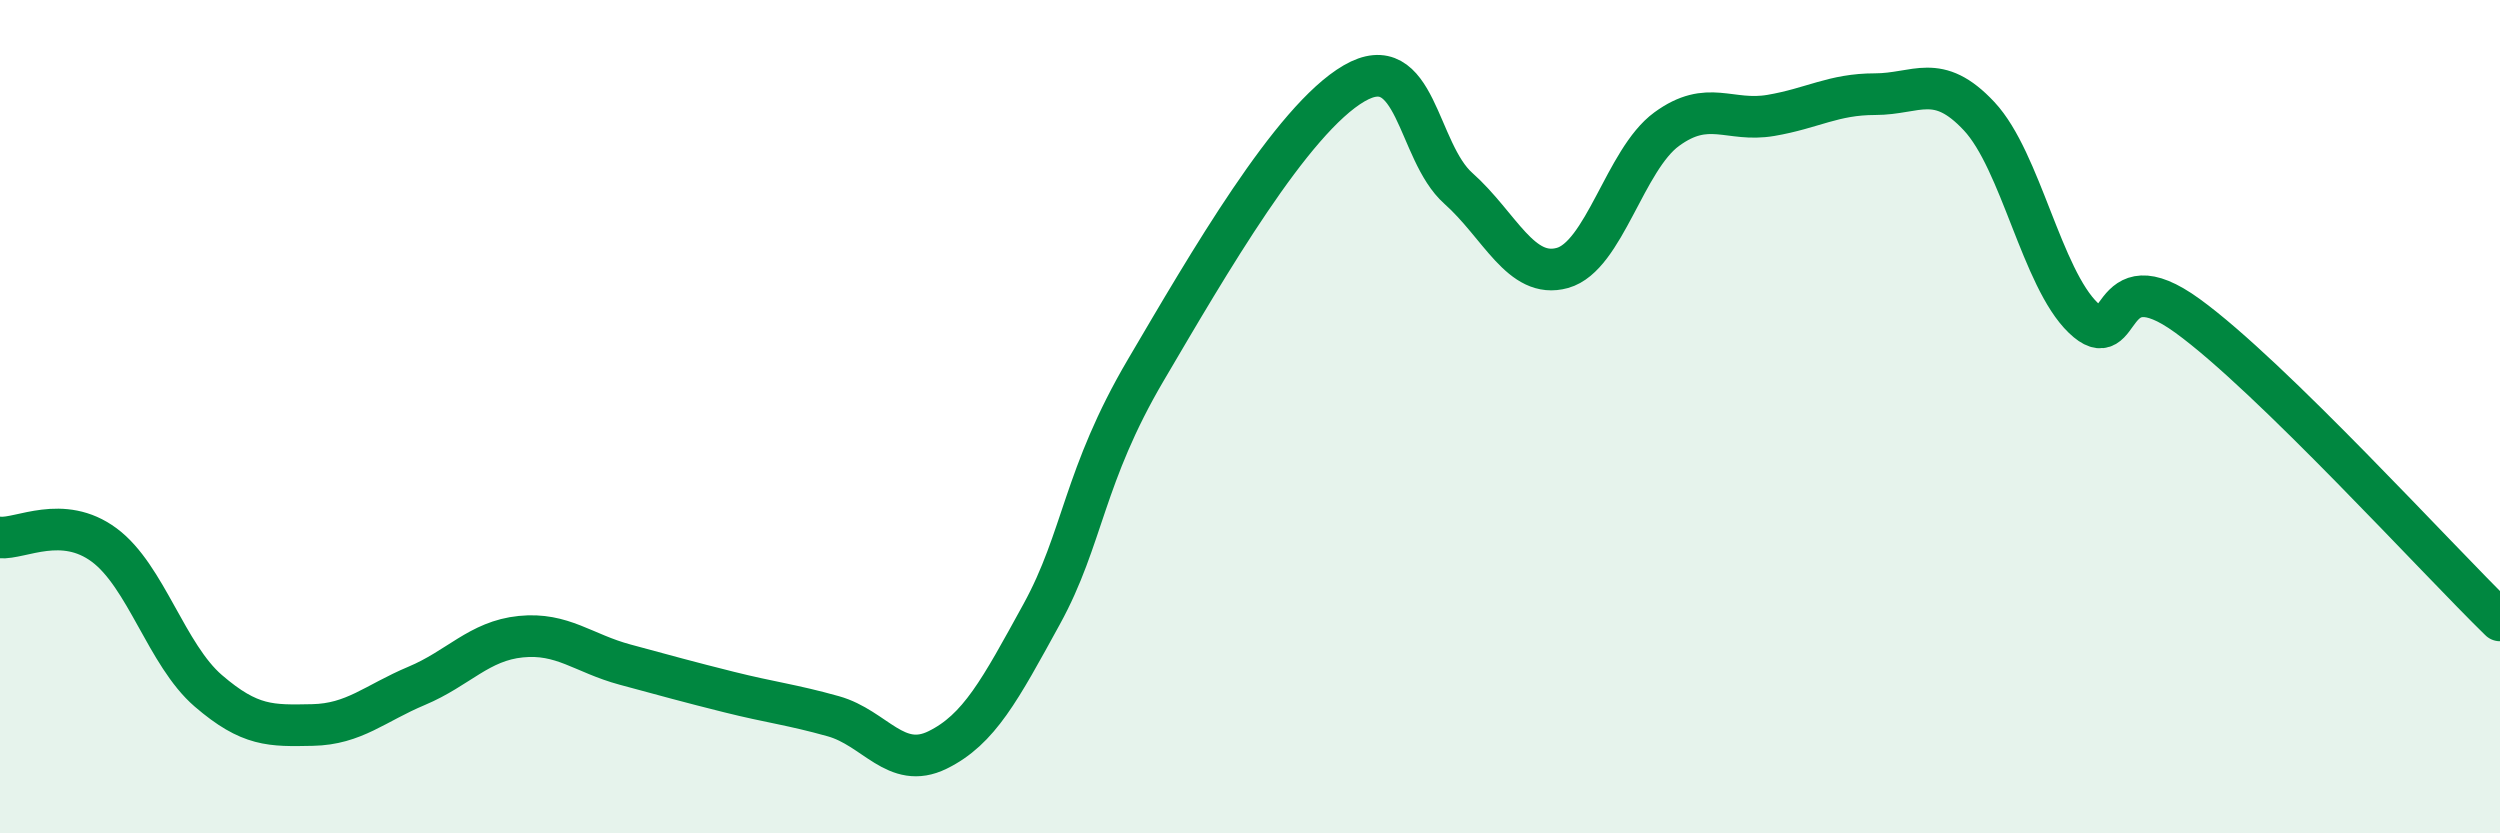 
    <svg width="60" height="20" viewBox="0 0 60 20" xmlns="http://www.w3.org/2000/svg">
      <path
        d="M 0,12.9 C 0.5,12.94 1.5,12.34 2.5,13.08 C 3.5,13.82 4,15.72 5,16.58 C 6,17.44 6.5,17.42 7.5,17.4 C 8.5,17.38 9,16.88 10,16.46 C 11,16.04 11.5,15.38 12.5,15.28 C 13.5,15.18 14,15.68 15,15.95 C 16,16.22 16.5,16.36 17.5,16.61 C 18.5,16.86 19,16.91 20,17.19 C 21,17.47 21.5,18.49 22.5,18 C 23.5,17.51 24,16.56 25,14.74 C 26,12.92 26,11.43 27.5,8.88 C 29,6.33 31,2.87 32.5,2 C 34,1.13 34,3.63 35,4.52 C 36,5.41 36.5,6.71 37.5,6.43 C 38.5,6.15 39,3.83 40,3.1 C 41,2.37 41.5,2.94 42.5,2.77 C 43.5,2.6 44,2.26 45,2.26 C 46,2.26 46.5,1.72 47.5,2.79 C 48.5,3.86 49,6.67 50,7.63 C 51,8.59 50.5,6.13 52.5,7.58 C 54.5,9.03 58.5,13.43 60,14.89L60 20L0 20Z"
        fill="#008740"
        opacity="0.1"
        stroke-linecap="round"
        stroke-linejoin="round"
      />
      <path
        d="M 0,12.9 C 0.5,12.94 1.5,12.34 2.5,13.08 C 3.5,13.82 4,15.72 5,16.58 C 6,17.44 6.5,17.42 7.5,17.4 C 8.5,17.38 9,16.88 10,16.46 C 11,16.04 11.5,15.38 12.5,15.28 C 13.5,15.18 14,15.68 15,15.95 C 16,16.22 16.5,16.36 17.5,16.61 C 18.5,16.86 19,16.91 20,17.19 C 21,17.47 21.5,18.49 22.5,18 C 23.5,17.51 24,16.56 25,14.74 C 26,12.92 26,11.43 27.5,8.88 C 29,6.33 31,2.87 32.5,2 C 34,1.13 34,3.63 35,4.52 C 36,5.41 36.5,6.71 37.5,6.43 C 38.5,6.15 39,3.83 40,3.1 C 41,2.37 41.5,2.94 42.5,2.77 C 43.5,2.6 44,2.26 45,2.26 C 46,2.26 46.5,1.72 47.5,2.79 C 48.5,3.86 49,6.67 50,7.63 C 51,8.59 50.5,6.13 52.5,7.58 C 54.5,9.03 58.5,13.43 60,14.89"
        stroke="#008740"
        stroke-width="1"
        fill="none"
        stroke-linecap="round"
        stroke-linejoin="round"
      />
    </svg>
  